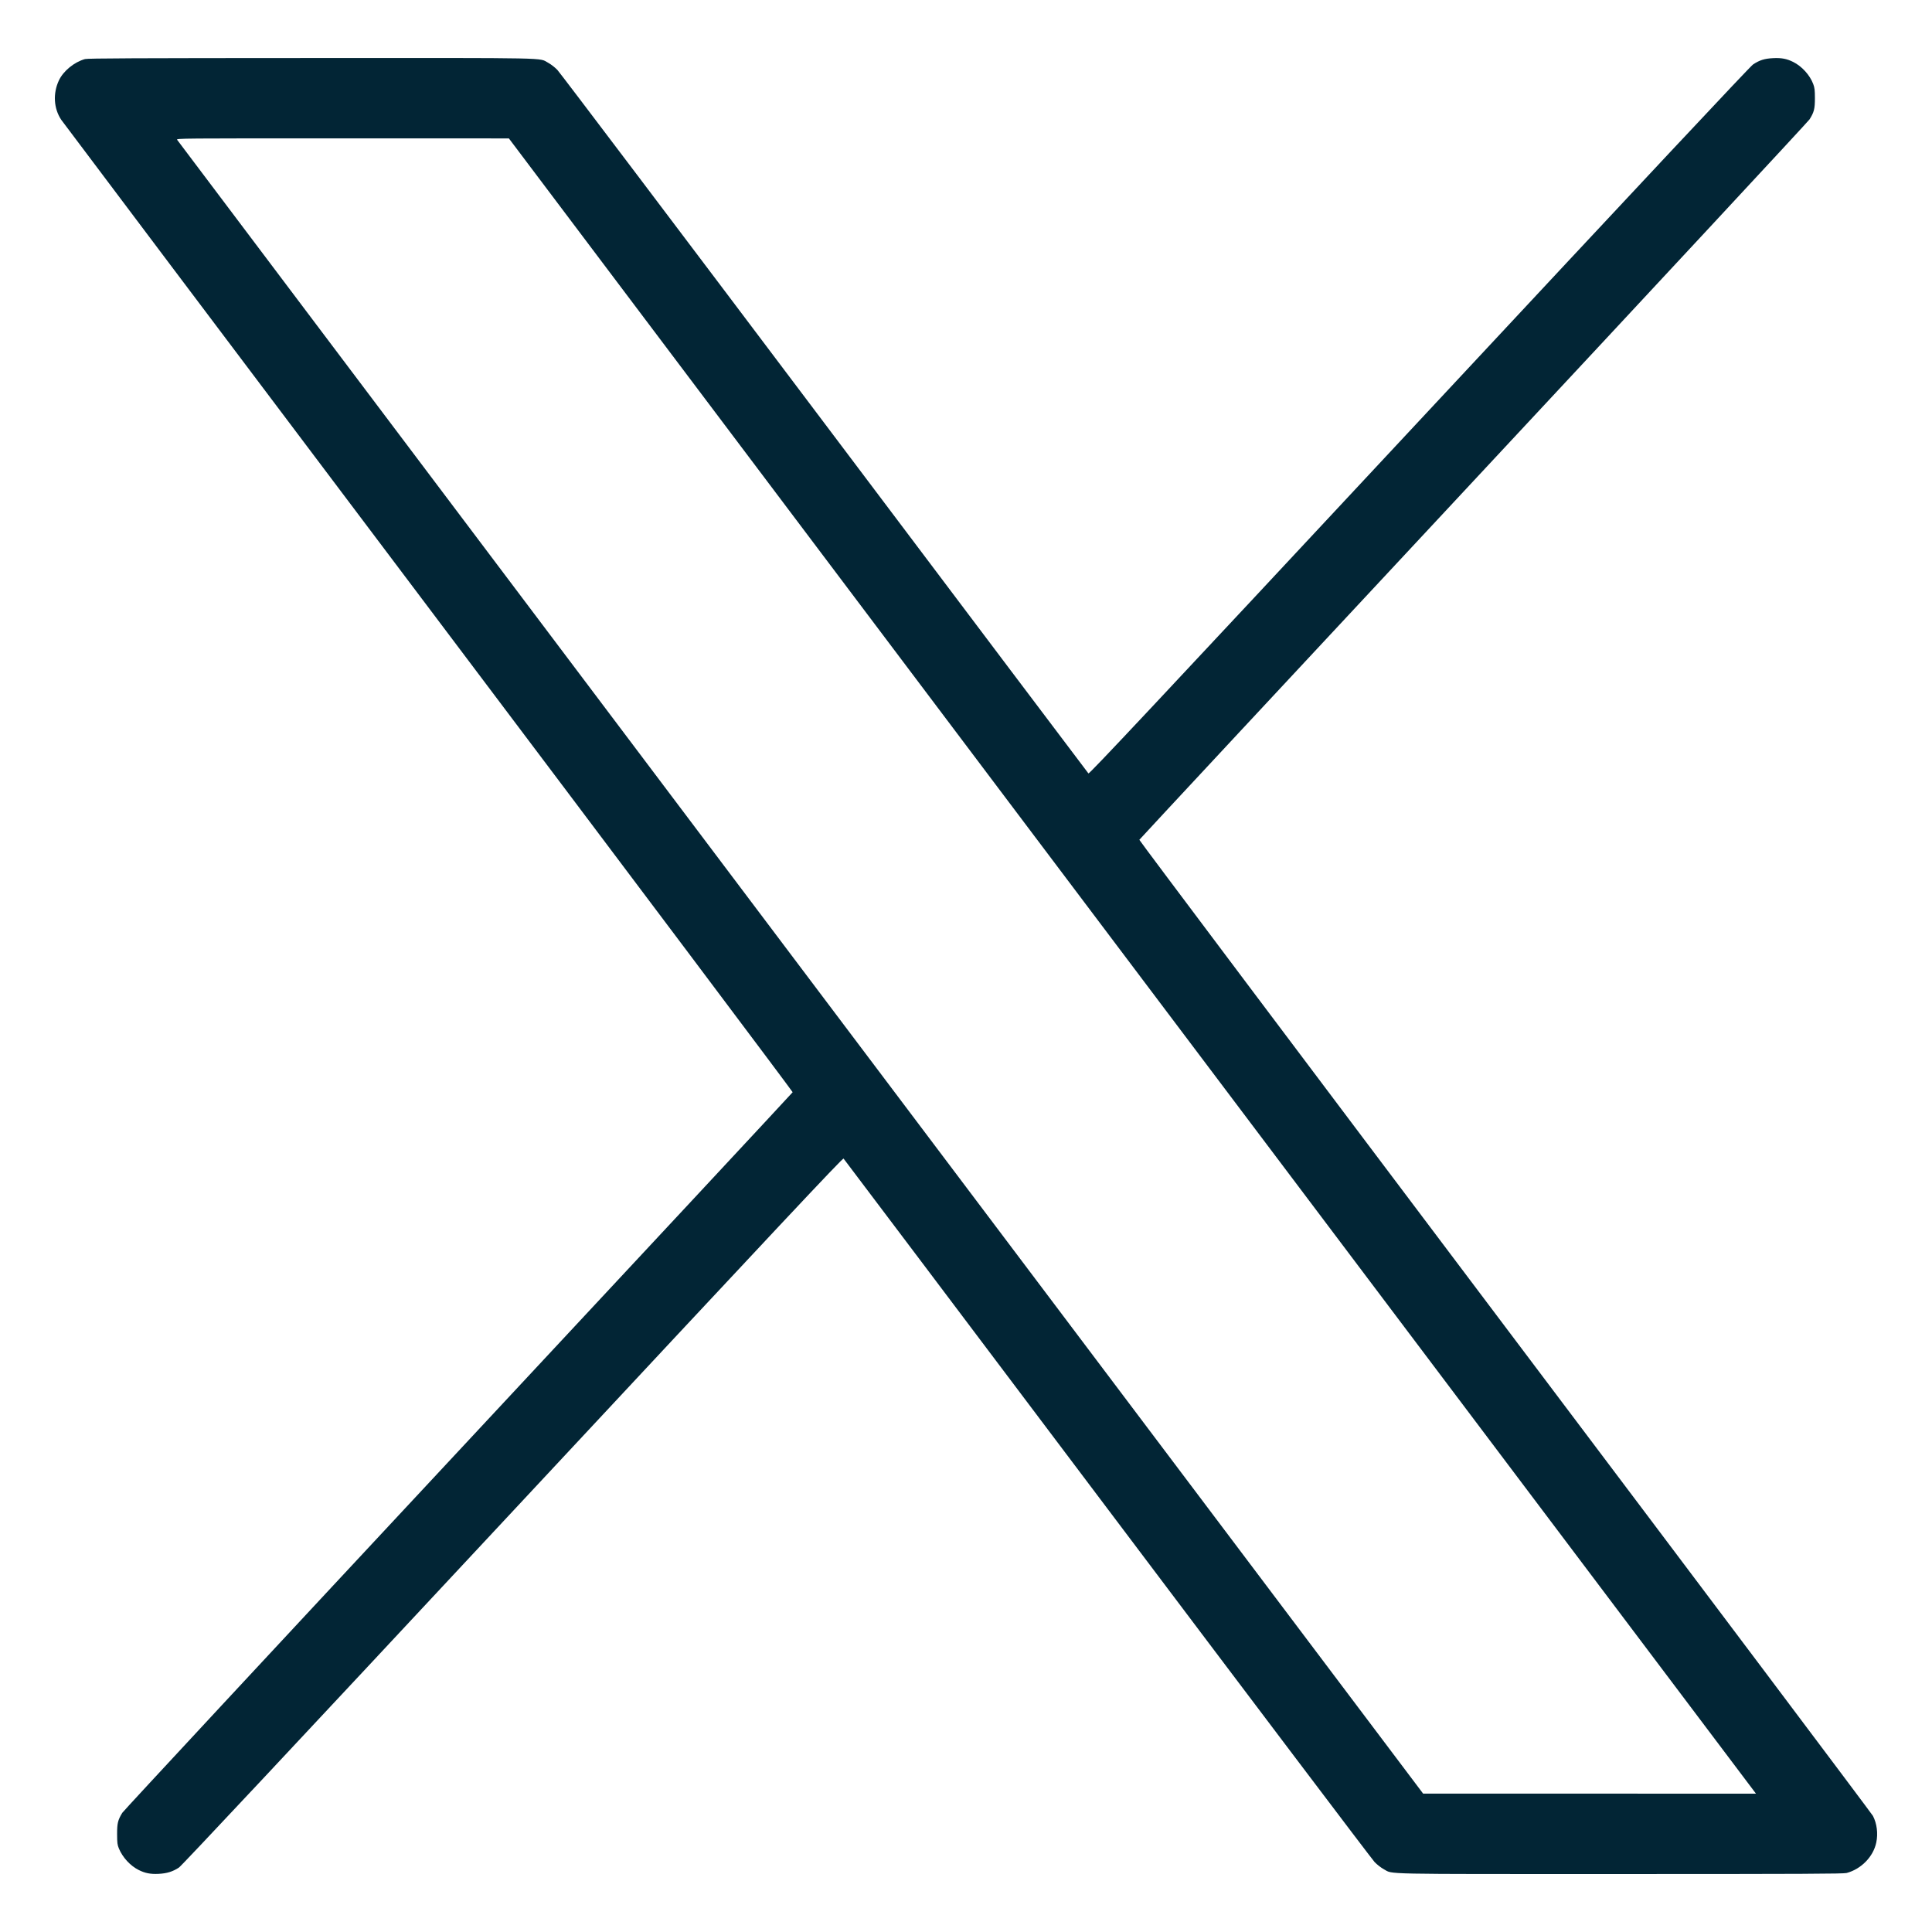 <svg xmlns="http://www.w3.org/2000/svg" width="24" height="24" viewBox="0 0 2500 2500" version="1.1">
	<path d="M 110 76.429 C 96.075 80.296, 82.022 91.773, 76.243 104 C 68.288 120.829, 69.466 140.482, 79.307 155.110 C 81.063 157.720, 294.824 441.620, 554.330 785.998 C 813.837 1130.376, 1025.947 1412.670, 1025.686 1413.320 C 1025.426 1413.969, 830.801 1622.966, 593.188 1877.757 C 355.574 2132.548, 159.853 2343.148, 158.253 2345.757 C 152.512 2355.114, 151.496 2359.311, 151.540 2373.500 C 151.575 2384.719, 151.894 2387.251, 153.866 2391.979 C 158.709 2403.590, 168.599 2414.309, 179.530 2419.794 C 187.659 2423.873, 194.668 2425.250, 204.887 2424.775 C 215.876 2424.265, 223.564 2421.901, 231.613 2416.556 C 235.119 2414.228, 375.355 2264.533, 663.548 1955.486 C 1012.476 1581.308, 1090.522 1498.103, 1091.559 1499.181 C 1092.257 1499.907, 1245.855 1703.675, 1432.888 1952 C 1619.922 2200.325, 1775.548 2406.200, 1778.725 2409.500 C 1781.901 2412.800, 1787.237 2416.948, 1790.581 2418.719 C 1803.415 2425.511, 1778.524 2425.001, 2096.460 2424.988 C 2333.279 2424.978, 2385.389 2424.739, 2389.500 2423.643 C 2408.416 2418.600, 2424.076 2402.512, 2427.895 2384.201 C 2430.332 2372.512, 2428.726 2359.707, 2423.577 2349.783 C 2422.204 2347.136, 2207.948 2062.128, 1947.453 1716.432 C 1686.959 1370.737, 1474.040 1087.356, 1474.302 1086.697 C 1474.563 1086.039, 1669.079 877.150, 1906.559 622.500 C 2144.040 367.850, 2339.770 157.250, 2341.515 154.500 C 2347.374 145.266, 2348.501 140.820, 2348.487 127 C 2348.476 116.630, 2348.104 113.514, 2346.301 108.717 C 2341.963 97.172, 2331.694 85.838, 2320.470 80.206 C 2312.171 76.042, 2305.289 74.722, 2294.571 75.241 C 2283.261 75.788, 2276.931 77.770, 2268.395 83.438 C 2264.765 85.848, 2129.479 230.249, 1836.404 544.536 C 1487.626 918.556, 1409.464 1001.885, 1408.424 1000.813 C 1407.724 1000.091, 1254.124 796.325, 1067.092 548 C 880.059 299.675, 724.438 93.800, 721.266 90.500 C 718.095 87.200, 712.763 83.052, 709.419 81.281 C 696.579 74.486, 721.571 74.991, 403.040 75.089 C 175.531 75.160, 113.548 75.443, 110 76.429 M 229.214 180.895 C 229.944 181.938, 593.007 663.866, 1036.021 1251.848 L 1841.500 2320.904 2056.869 2320.952 L 2272.237 2321 2269.784 2317.750 C 2257.174 2301.047, 1357.043 1106.457, 1324.558 1063.314 C 1300.876 1031.862, 1141.325 820.049, 970 592.618 L 658.500 179.107 443.193 179.053 C 232.044 179.001, 227.912 179.037, 229.214 180.895" stroke="none" fill="#022535" fill-rule="evenodd"></path>
</svg>